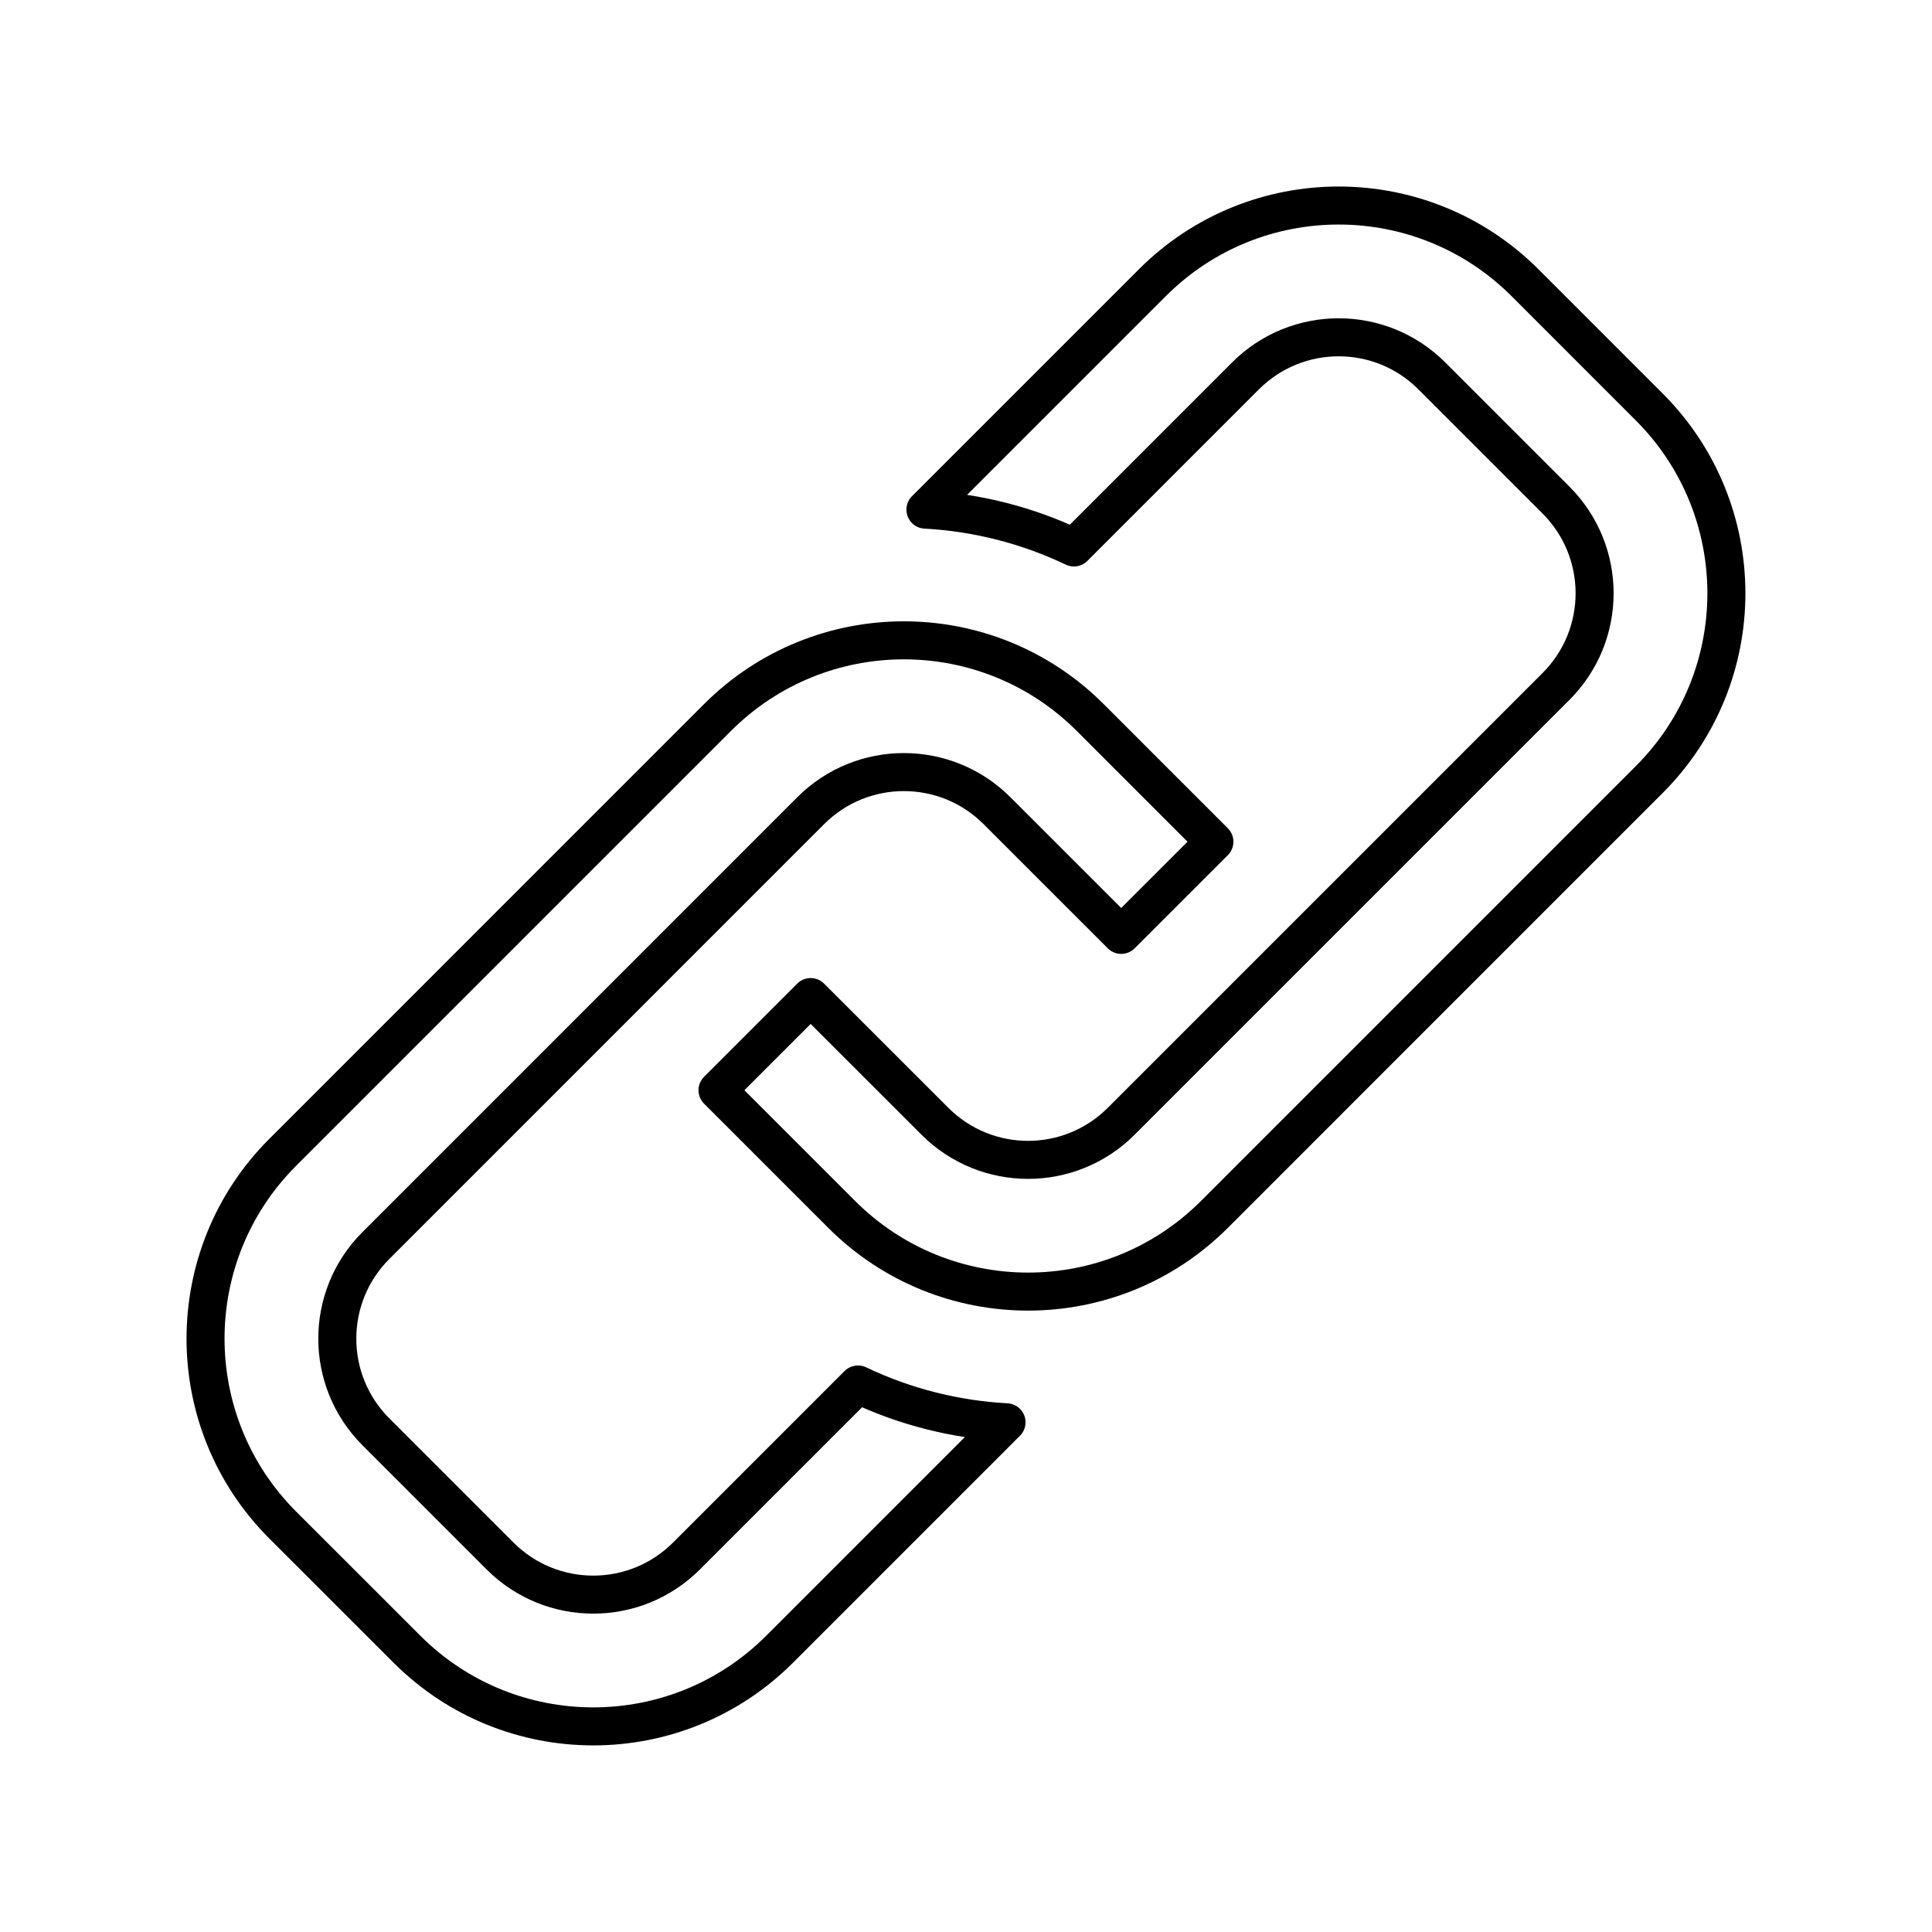 <?xml version="1.0" encoding="UTF-8"?>
<!-- Uploaded to: SVG Repo, www.svgrepo.com, Generator: SVG Repo Mixer Tools -->
<svg width="800px" height="800px" version="1.1" viewBox="144 144 512 512" xmlns="http://www.w3.org/2000/svg">
 <g fill="none" stroke="#000000" stroke-linecap="round" stroke-linejoin="round" stroke-miterlimit="10" stroke-width="2">
  <path transform="matrix(5.038 0 0 5.038 148.09 148.09)" d="m44.32 72.016-9.023 9.023c-2.708 2.707-7.096 2.707-9.802 0l-6.533-6.533c-2.708-2.707-2.708-7.095 0-9.801l22.87-22.872c2.708-2.708 7.095-2.708 9.801 0l6.534 6.532 4.901-4.9-6.532-6.533c-5.414-5.414-14.19-5.414-19.606 0l-22.871 22.872c-5.412 5.412-5.412 14.189 0 19.604l6.536 6.533c5.412 5.412 14.188 5.414 19.603 0l11.936-11.937c-2.685-0.144-5.337-0.809-7.814-1.987z"/>
  <path transform="matrix(5.038 0 0 5.038 148.09 148.09)" d="m55.68 27.986 9.022-9.023c2.709-2.709 7.097-2.709 9.803-0.002l6.533 6.533c2.707 2.708 2.707 7.095 0 9.803l-22.871 22.871c-2.706 2.709-7.094 2.709-9.801 0l-6.535-6.532-4.9 4.9 6.533 6.533c5.414 5.413 14.19 5.414 19.605 0l22.872-22.873c5.413-5.412 5.413-14.188 0-19.602l-6.534-6.535c-5.414-5.412-14.19-5.414-19.604 0.002l-11.935 11.935c2.683 0.144 5.336 0.81 7.812 1.99z"/>
 </g>
</svg>